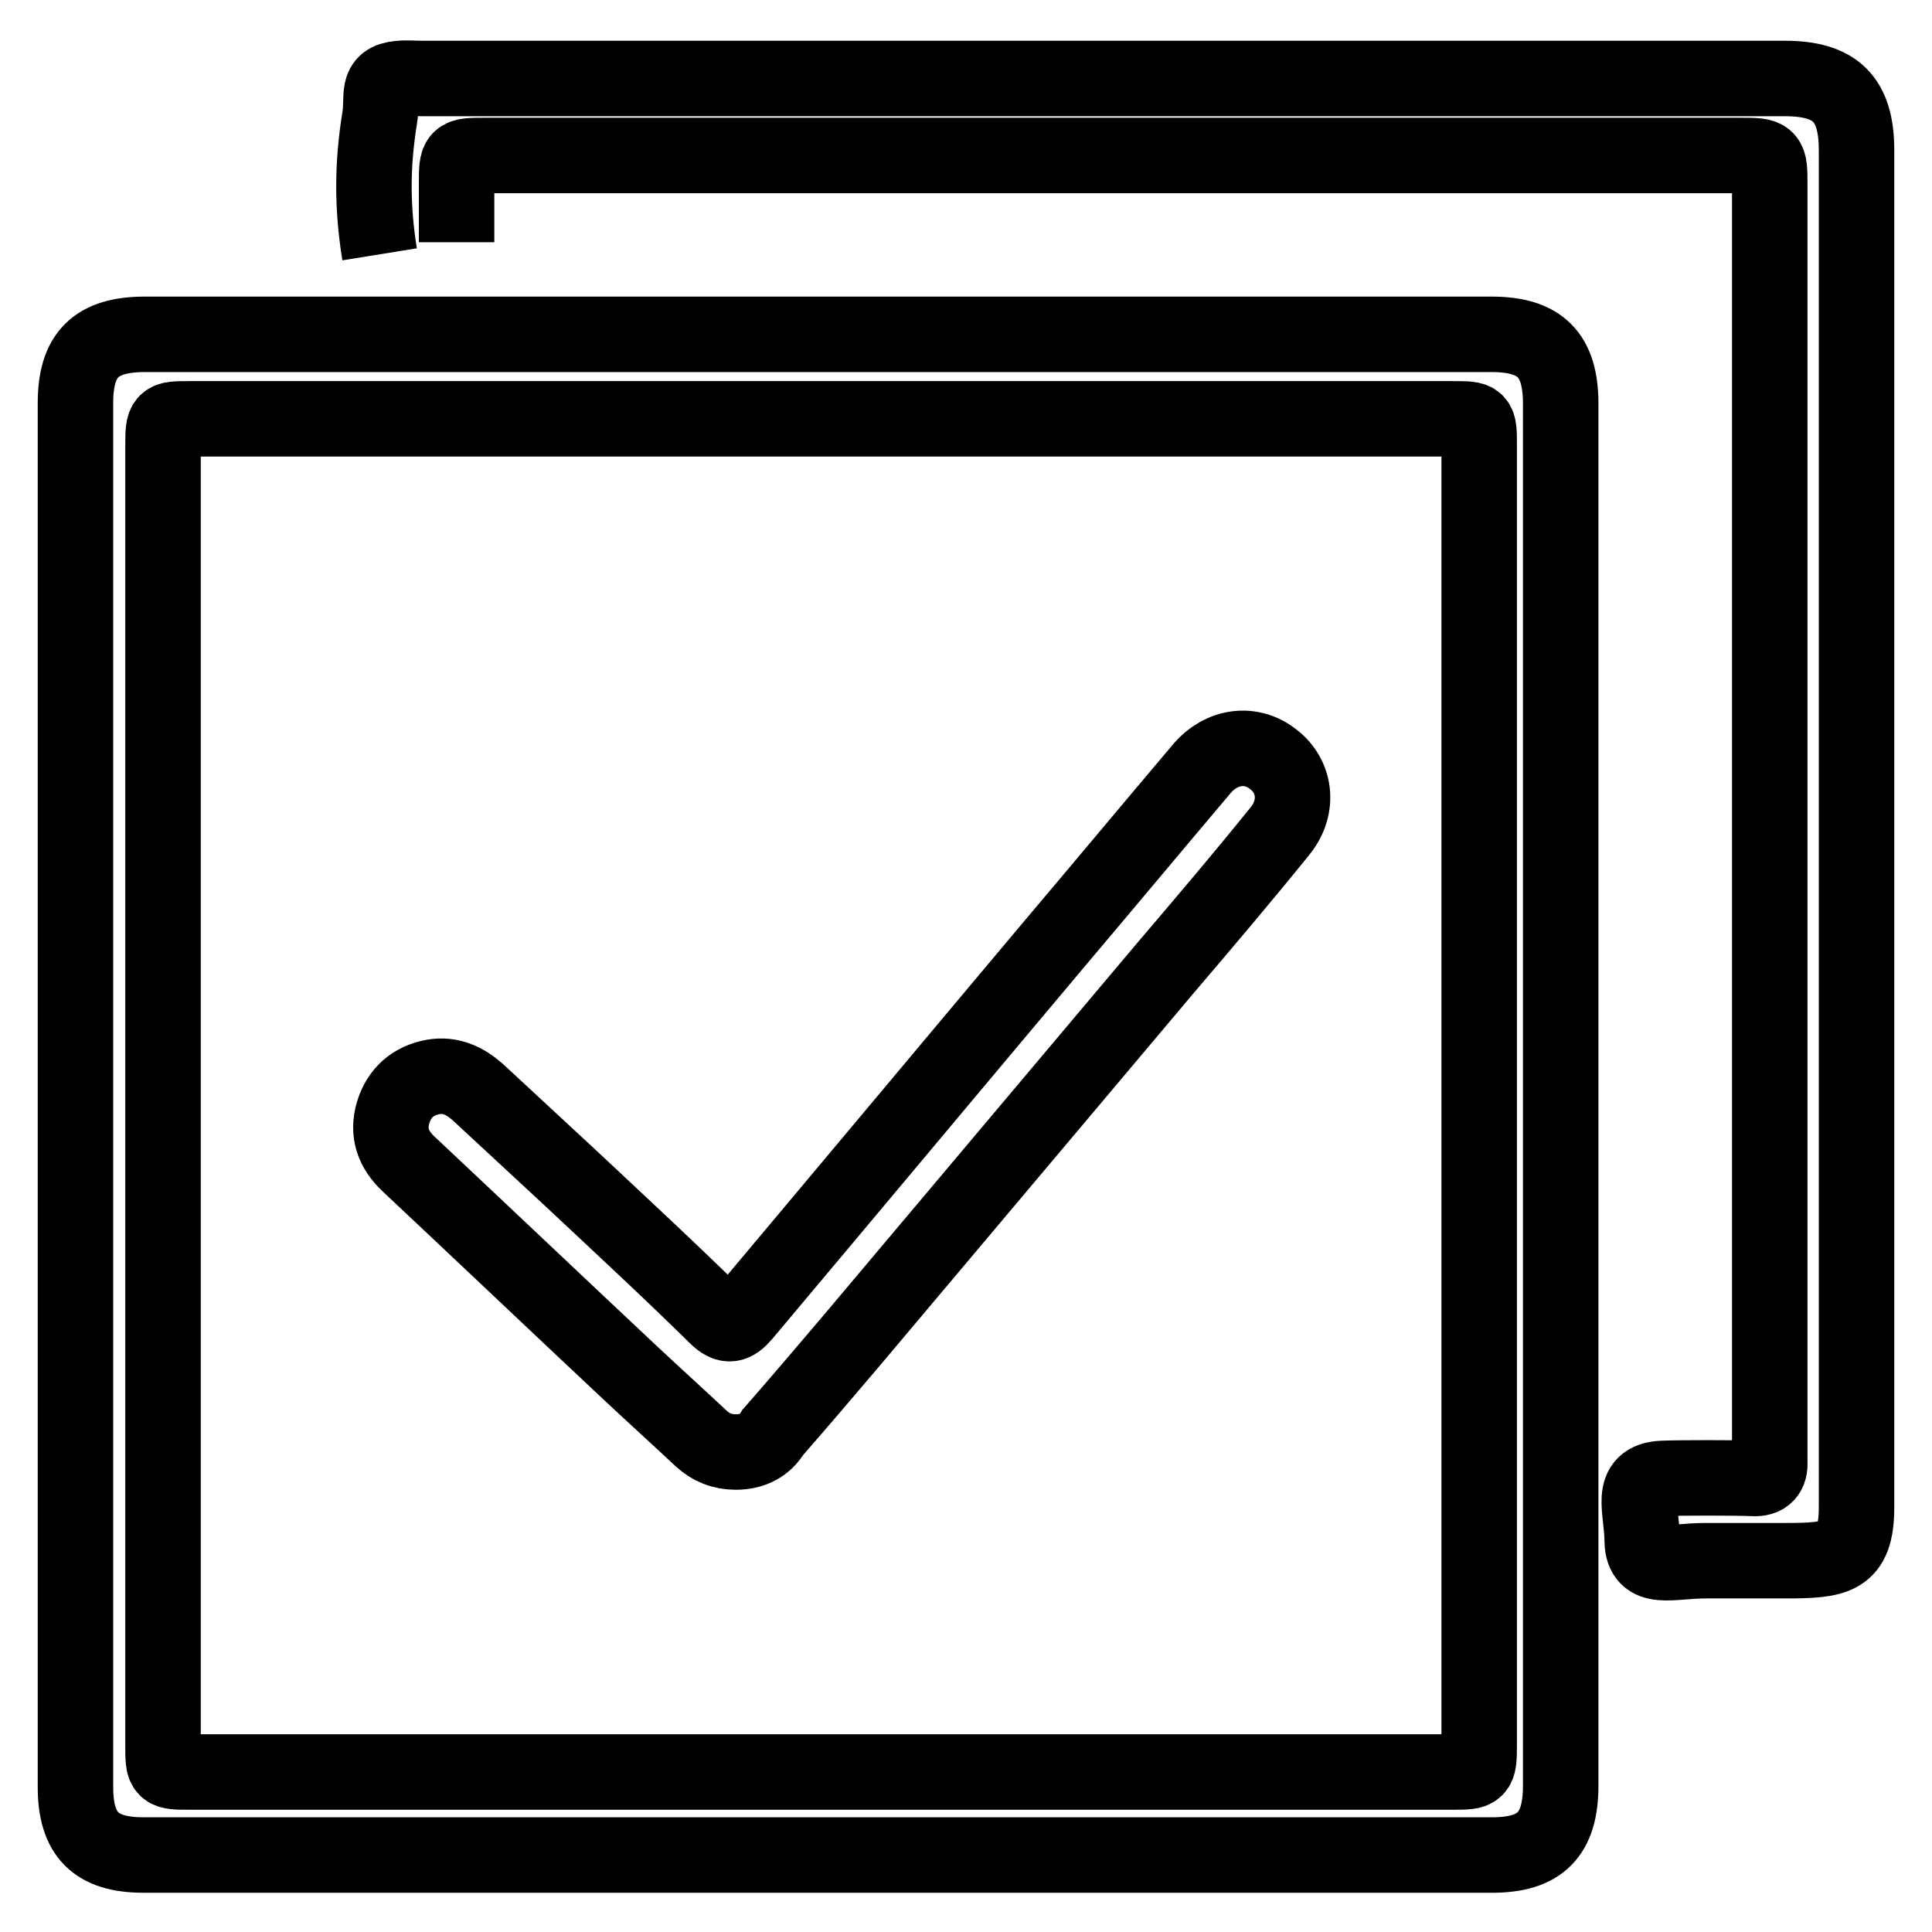 <?xml version="1.0" encoding="utf-8"?>
<!-- Svg Vector Icons : http://www.onlinewebfonts.com/icon -->
<!DOCTYPE svg PUBLIC "-//W3C//DTD SVG 1.1//EN" "http://www.w3.org/Graphics/SVG/1.1/DTD/svg11.dtd">
<svg version="1.1" xmlns="http://www.w3.org/2000/svg" xmlns:xlink="http://www.w3.org/1999/xlink" x="0px" y="0px" viewBox="0 0 256 256" enable-background="new 0 0 256 256" xml:space="preserve">
<g><g><path stroke-width="10" fill-opacity="0" stroke="#000000"  d="M10,144c0-30.8,0-59.8,0-90.6c0-6.4,2.7-9.1,9.2-9.1c61.7,0,116.8,0,178.4,0c6.5,0,9.2,2.7,9.2,9.2c0,61.7,0,121.5,0,183.1c0,6.5-2.7,9.2-9.1,9.2c-61.7,0-116.9,0-178.7,0c-6.3,0-9-2.7-9-9C10,205.8,10,174.9,10,144L10,144z M109.1,55.5c-27.8,0-56.3,0-84,0c-3.4,0-3.5,0-3.5,3.5c0,55.5,0,116.7,0,172.2c0,3.6,0,3.6,3.6,3.6c55.5,0,111.7,0,167.2,0c3.5,0,3.6,0,3.6-3.6c0-55.5,0-116.7,0-172.2c0-3.5,0-3.5-3.4-3.5C164.7,55.5,136.9,55.5,109.1,55.5L109.1,55.5z M50.3,33.7c-1-6.2-1-11.8,0-18c0.5-3-0.6-5,2.6-5.3c1-0.1,2,0,3,0c30.6,0,61.1,0,91.7,0l0,0c30.7,0,58.2,0,88.9,0c6.7,0,9.5,2.7,9.5,9.5c0,61.5,0,118.3,0,179.8c0,6.8-2.7,7.1-9.5,7.1c-4.6,0-5.9,0-10.5,0c-4.6,0-8.3,1.5-8.4-2.6c0-4.2-1.9-8.1,2.7-8.3c2.2-0.1,9.8-0.1,12,0c1.6,0.1,2.3-0.7,2.2-2.2c0-0.6,0-1.2,0-1.8c0-55.3,0-112.1,0-167.4c0-3.8,0-3.9-3.8-3.9c-55.4,0-110.9,0-166.3,0c-3.9,0-3.9,0-3.9,3.8c0,1.3,0,6.4,0,7.7 M97.5,192.4c-1.8,0-3.3-0.6-4.6-1.8c-3.1-2.9-6.3-5.8-9.4-8.7c-9.8-9.2-19.6-18.5-29.4-27.7c-2-1.9-2.8-4.1-2-6.8c0.8-2.6,2.6-4.2,5.3-4.7c2.3-0.4,4.2,0.5,5.9,2c4.1,3.8,8.2,7.6,12.3,11.4c6.5,6.1,13,12.1,19.3,18.3c1.5,1.5,2.4,1.2,3.6-0.2c13.7-16.3,27.4-32.7,41.1-49c6.6-7.8,13.1-15.6,19.7-23.4c2.6-3,6.5-3.5,9.4-1.2c2.9,2.2,3.5,6.2,1,9.4c-5,6.2-10.1,12.2-15.3,18.3c-13.9,16.5-27.8,33-41.7,49.5c-3.4,4-6.8,8-10.3,12C101.4,191.5,99.7,192.4,97.5,192.4L97.5,192.4z"/></g></g>
</svg>